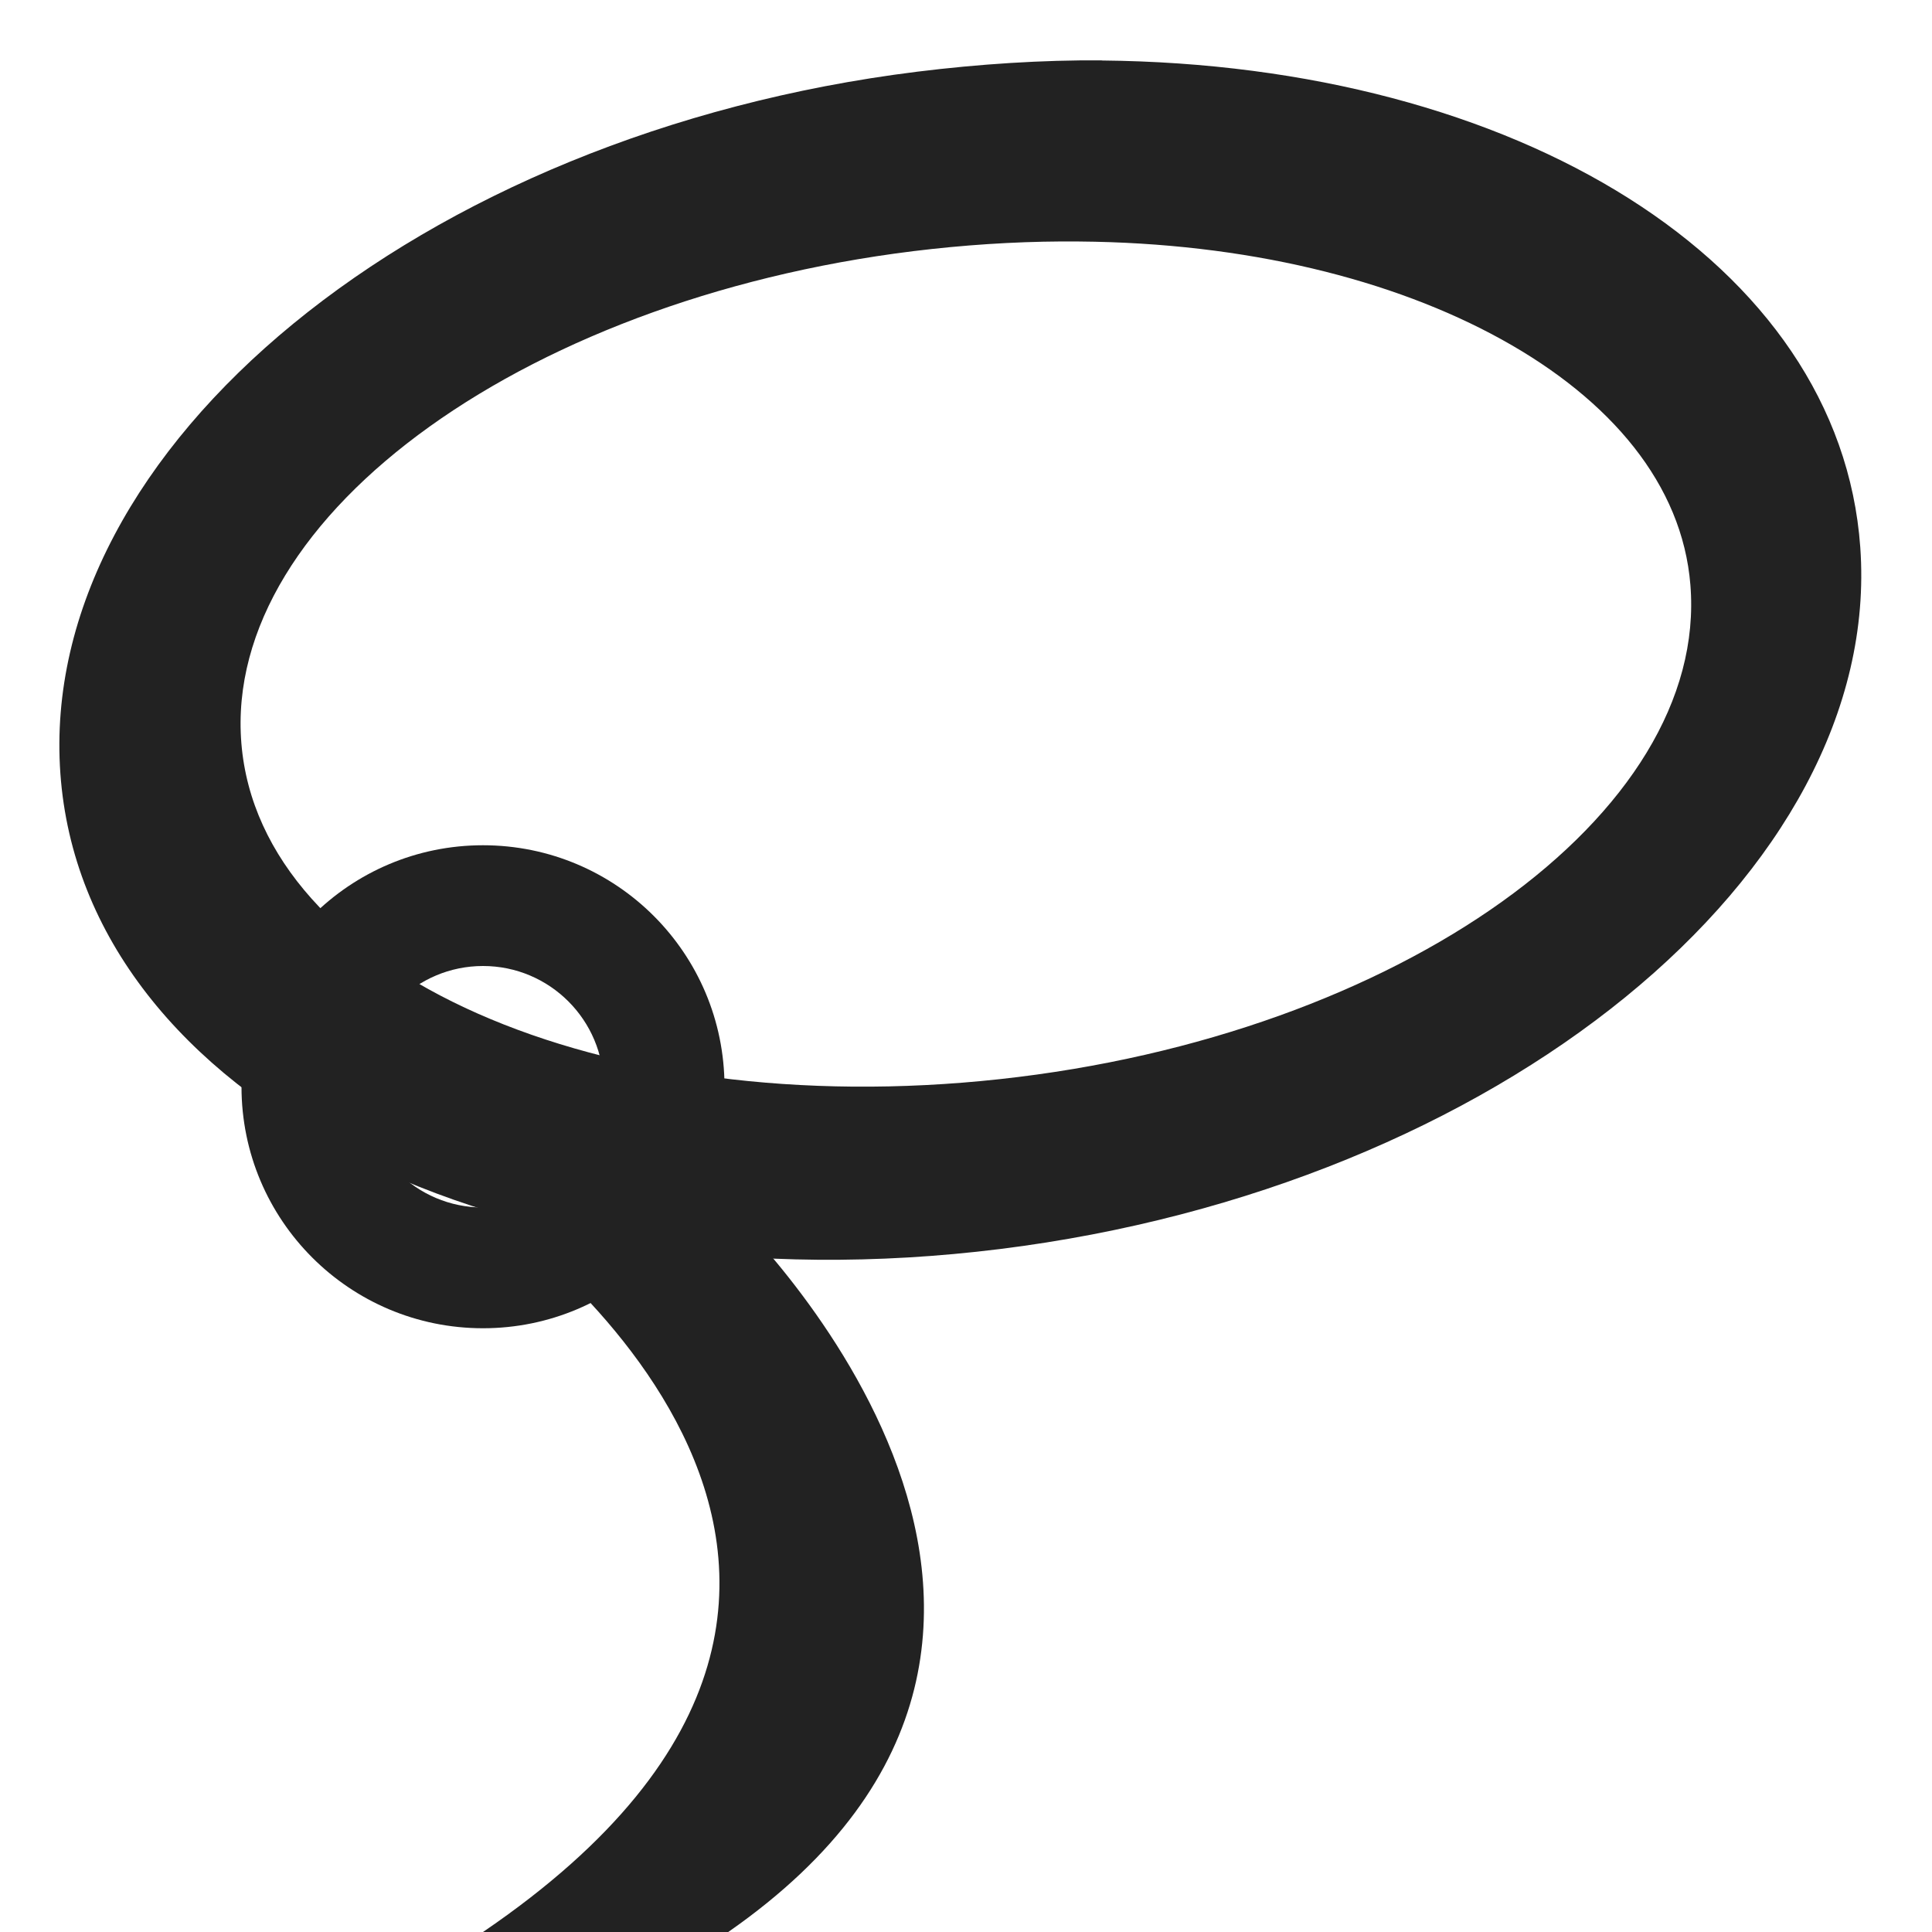 <?xml version="1.0" encoding="UTF-8" standalone="no"?>
<svg
   xmlns:osb="http://www.openswatchbook.org/uri/2009/osb"
   xmlns:dc="http://purl.org/dc/elements/1.1/"
   xmlns:cc="http://creativecommons.org/ns#"
   xmlns:rdf="http://www.w3.org/1999/02/22-rdf-syntax-ns#"
   xmlns:svg="http://www.w3.org/2000/svg"
   xmlns="http://www.w3.org/2000/svg"
   xmlns:xlink="http://www.w3.org/1999/xlink"
   xmlns:sodipodi="http://sodipodi.sourceforge.net/DTD/sodipodi-0.dtd"
   xmlns:inkscape="http://www.inkscape.org/namespaces/inkscape"
   viewBox="0 0 16 16"
   id="svg7384"
   height="16"
   width="16"
   version="1.1"
   inkscape:version="0.91 r13725"
   sodipodi:docname="gimp-tool-free-select.svg">
  <sodipodi:namedview
     pagecolor="#000000"
     bordercolor="#a6a6a6"
     borderopacity="1"
     objecttolerance="10"
     gridtolerance="10"
     guidetolerance="10"
     inkscape:pageopacity="0"
     inkscape:pageshadow="2"
     inkscape:window-width="501"
     inkscape:window-height="405"
     id="namedview1509"
     showgrid="false"
     inkscape:zoom="14.75"
     inkscape:cx="-175.80753"
     inkscape:cy="-36.00963"
     inkscape:window-x="0"
     inkscape:window-y="27"
     inkscape:window-maximized="0"
     inkscape:current-layer="svg7384" />
  <defs
     id="defs7386">
    <linearGradient
       osb:paint="solid"
       id="linearGradient8074">
      <stop
         id="stop8072"
         offset="0"
         style="stop-color:#222222;stop-opacity:1;" />
    </linearGradient>
    <linearGradient
       osb:paint="solid"
       id="linearGradient7561">
      <stop
         id="stop7558"
         offset="0"
         style="stop-color:#474747;stop-opacity:1;" />
    </linearGradient>
    <linearGradient
       osb:paint="solid"
       id="linearGradient7548">
      <stop
         id="stop7546"
         offset="0"
         style="stop-color:#000000;stop-opacity:1;" />
    </linearGradient>
    <linearGradient
       osb:paint="solid"
       id="linearGradient7542">
      <stop
         id="stop7538"
         offset="0"
         style="stop-color:#111111;stop-opacity:1;" />
    </linearGradient>
    <linearGradient
       gradientTransform="matrix(0,-735328.32,170712.69,0,2464326300,577972450)"
       osb:paint="solid"
       id="linearGradient19282">
      <stop
         id="stop19284"
         offset="0"
         style="stop-color:#313131;stop-opacity:1;" />
    </linearGradient>
    <linearGradient
       gradientTransform="matrix(0.347,0,0,0.306,-113.352,504.039)"
       osb:paint="solid"
       id="linearGradient19282-4">
      <stop
         id="stop19284-0"
         offset="0"
         style="stop-color:#222222;stop-opacity:1;" />
    </linearGradient>
    <linearGradient
       gradientTransform="translate(224.808,121.902)"
       gradientUnits="userSpaceOnUse"
       y2="45.466"
       x2="-184.585"
       y1="45.466"
       x1="-199.508"
       id="linearGradient10710"
       xlink:href="#linearGradient19282-4" />
    <linearGradient
       gradientTransform="translate(224.808,121.902)"
       gradientUnits="userSpaceOnUse"
       y2="270"
       x2="48.652"
       y1="270"
       x1="45"
       id="linearGradient10716"
       xlink:href="#linearGradient19282-4" />
    <linearGradient
       gradientTransform="translate(224.808,121.902)"
       gradientUnits="userSpaceOnUse"
       y2="266"
       x2="47"
       y1="266"
       x1="43"
       id="linearGradient10722"
       xlink:href="#linearGradient19282-4" />
  </defs>
  <g
     transform="translate(65.826,-186.425)"
     style="display:inline"
     id="tools">
    <g
       transform="translate(-106.826,-70.575)"
       id="gimp-tool-free-select"
       style="display:inline">
      <path
         style="fill:url(#linearGradient10710);fill-opacity:1;stroke:none"
         d="m -190.875,40.5 c -0.49,-0.004 -1.016,0.03 -1.531,0.094 -4.12,0.513 -7.287,3.113 -7.094,5.812 0.193,2.699 3.662,4.451 7.781,3.938 4.12,-0.513 7.318,-3.113 7.125,-5.812 -0.169,-2.362 -2.85,-3.999 -6.281,-4.031 z m -0.188,1.5 c 1.379,0.011 2.596,0.312 3.5,0.812 0.904,0.5 1.495,1.201 1.562,2.031 0.155,1.899 -2.407,3.733 -5.719,4.094 -3.312,0.361 -6.126,-0.883 -6.281,-2.781 -0.155,-1.899 2.407,-3.733 5.719,-4.094 0.414,-0.045 0.825,-0.066 1.219,-0.062 z"
         transform="translate(241,217)"
         id="path4672"
         inkscape:connector-curvature="0" />
      <path
         style="fill:url(#linearGradient10722);fill-opacity:1;stroke:none"
         d="m 45,264 c -1.105,0 -2,0.895 -2,2 0,1.105 0.895,2 2,2 1.105,0 2,-0.895 2,-2 0,-1.105 -0.895,-2 -2,-2 z m 0,1 c 0.552,0 1,0.448 1,1 0,0.552 -0.448,1 -1,1 -0.552,0 -1,-0.448 -1,-1 0,-0.552 0.448,-1 1,-1 z"
         id="path4660"
         inkscape:connector-curvature="0" />
      <path
         style="fill:url(#linearGradient10716);fill-opacity:1;stroke:none"
         d="m 45,267 c 0,0 4.406,3 0,6 l 2.031,0 c 3.656,-2.545 -0.016,-6 -0.016,-6 z"
         id="path4664"
         inkscape:connector-curvature="0" />
    </g>
  </g>
</svg>

